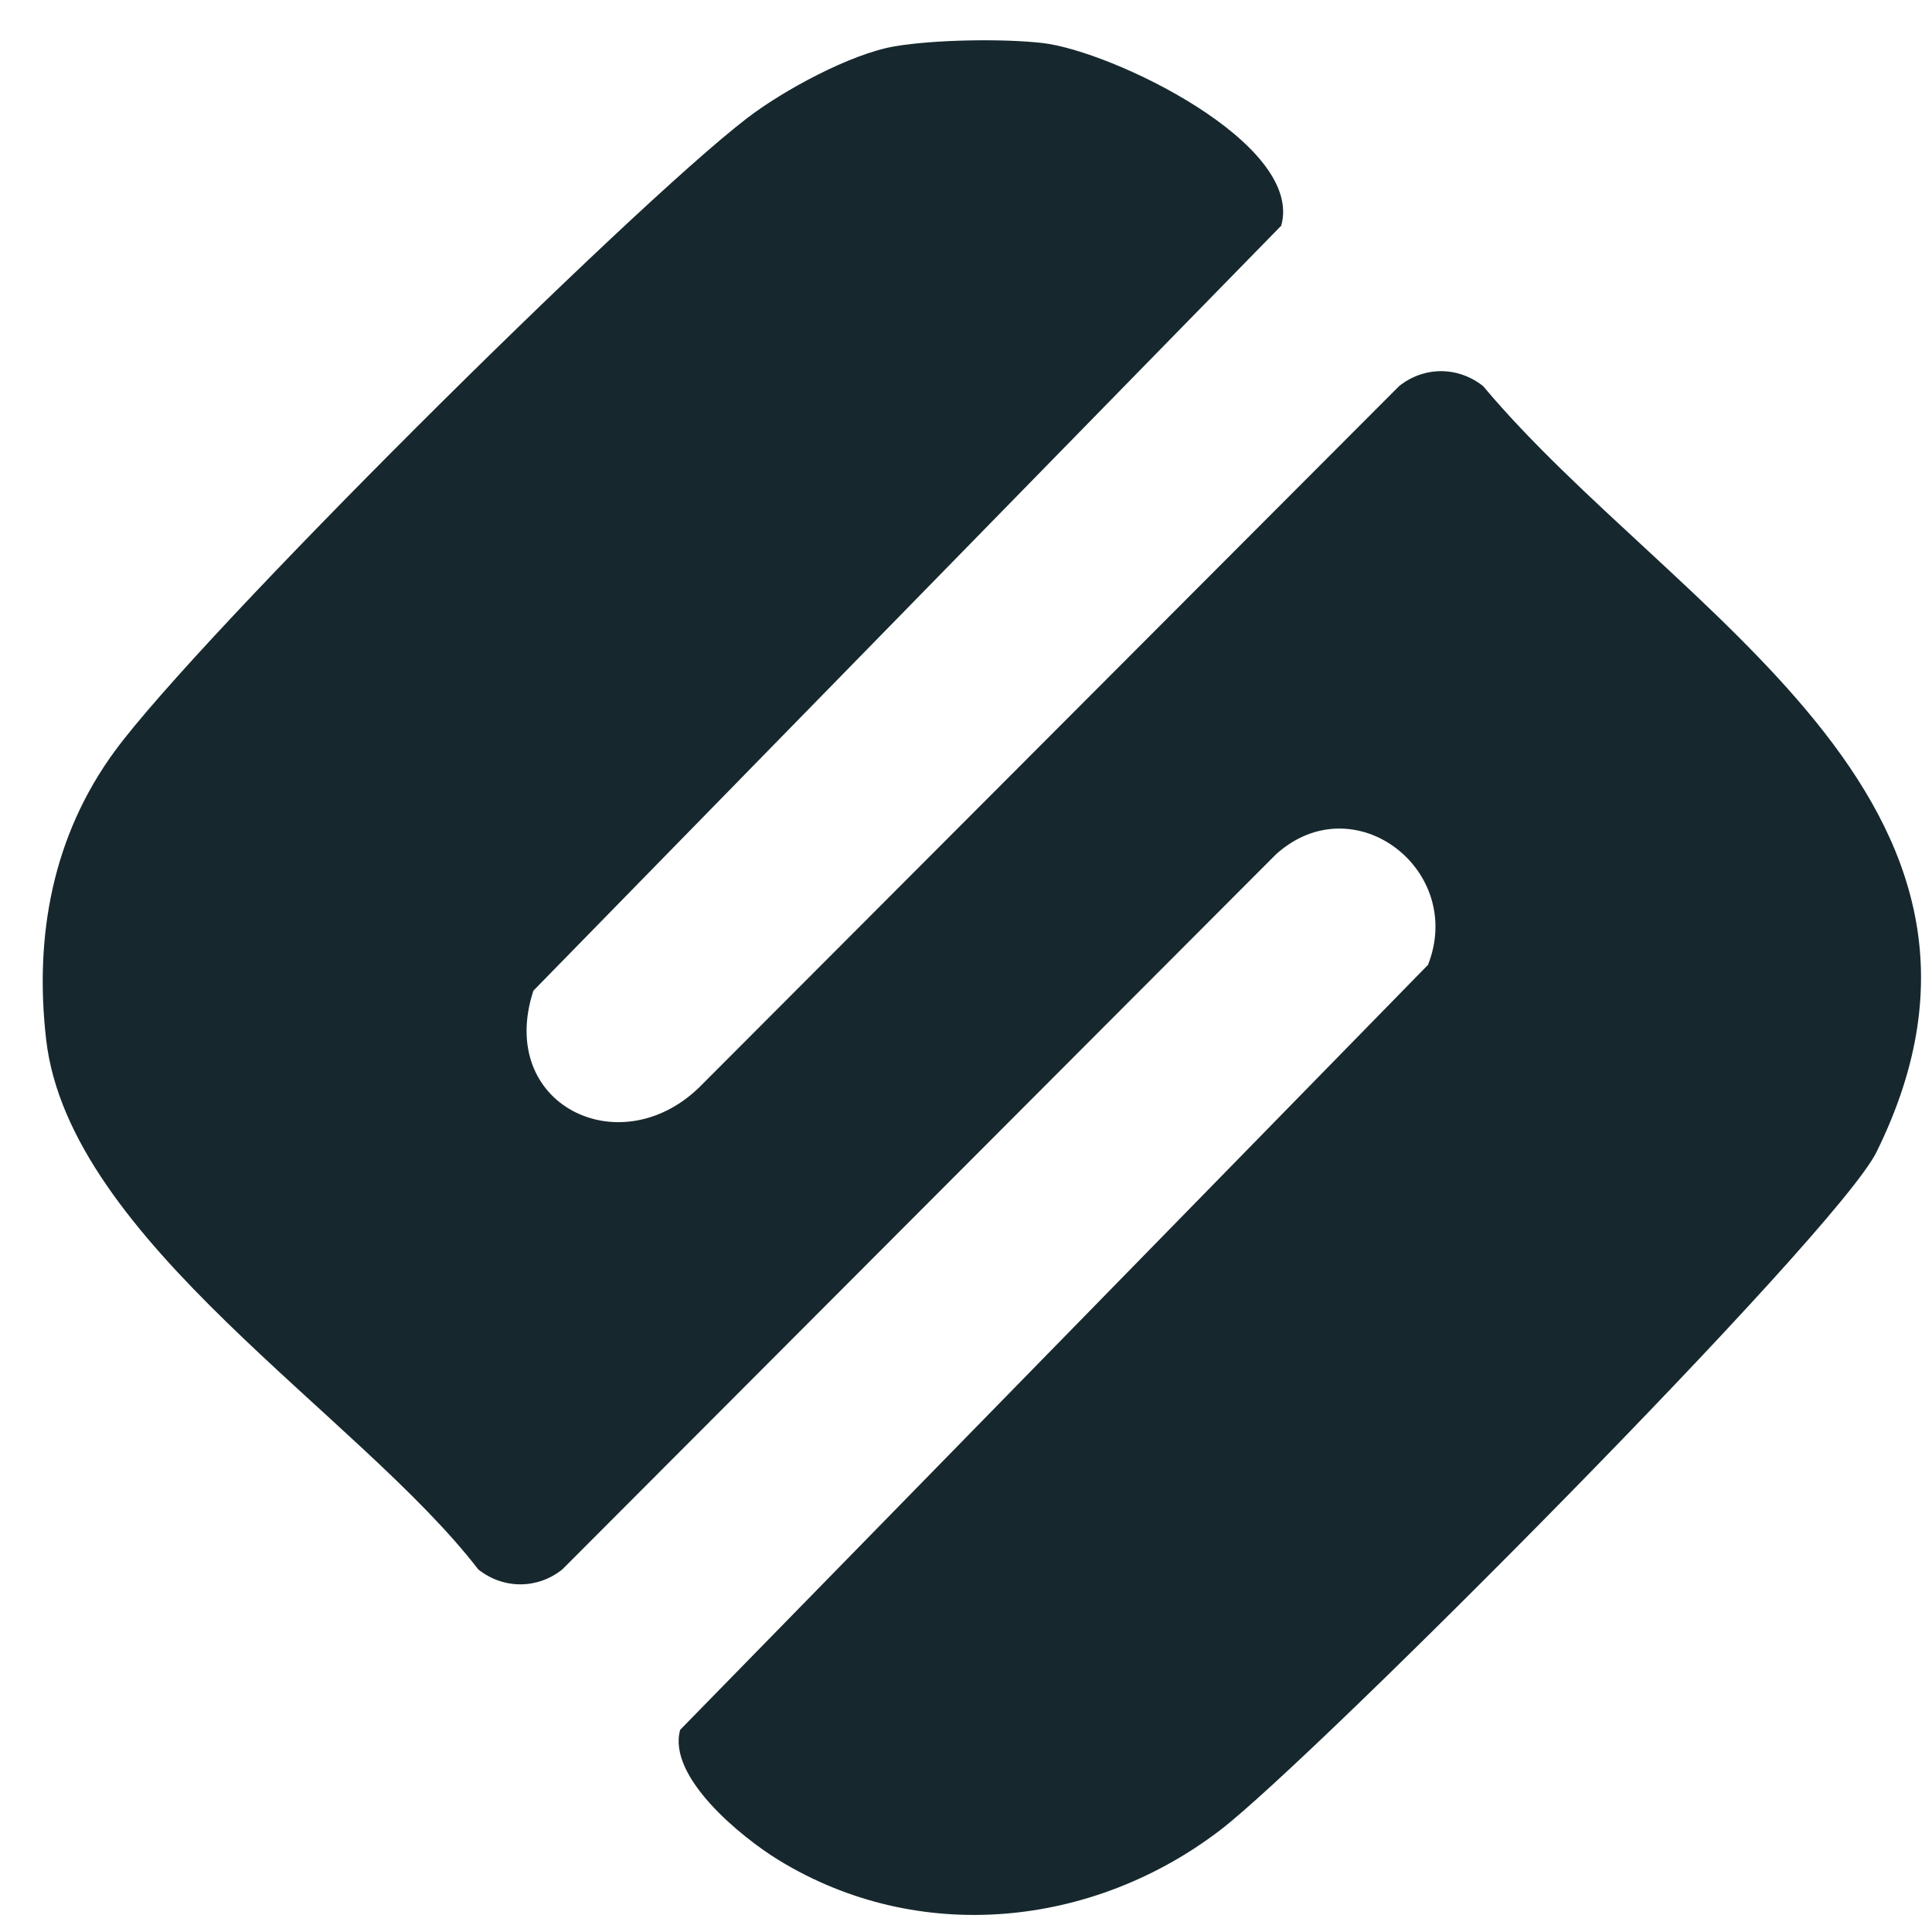<?xml version="1.0" encoding="UTF-8"?> <svg xmlns="http://www.w3.org/2000/svg" width="37" height="37" viewBox="0 0 37 37" fill="none"><path d="M17.135 0.887C17.896 0.758 19.204 0.737 19.967 0.824C21.294 0.977 24.979 2.748 24.537 4.322L10.215 18.973C9.504 21.149 11.858 22.305 13.387 20.828L26.795 7.394C27.266 7.017 27.916 7.009 28.403 7.394C32.033 11.726 39.264 15.325 35.937 22.063C35.16 23.634 25.166 33.665 23.381 35.039C20.941 36.913 17.598 37.266 14.914 35.624C14.19 35.181 12.776 34.026 13.026 33.128L27.348 18.478C28.064 16.659 25.932 15.017 24.439 16.359L10.768 30.057C10.297 30.433 9.647 30.441 9.16 30.057C6.883 27.096 1.326 23.755 0.884 19.91C0.655 17.925 1.008 16.006 2.2 14.382C3.837 12.155 12.052 3.998 14.303 2.266C14.998 1.732 16.285 1.032 17.135 0.887Z" fill="#16282D"></path></svg> 